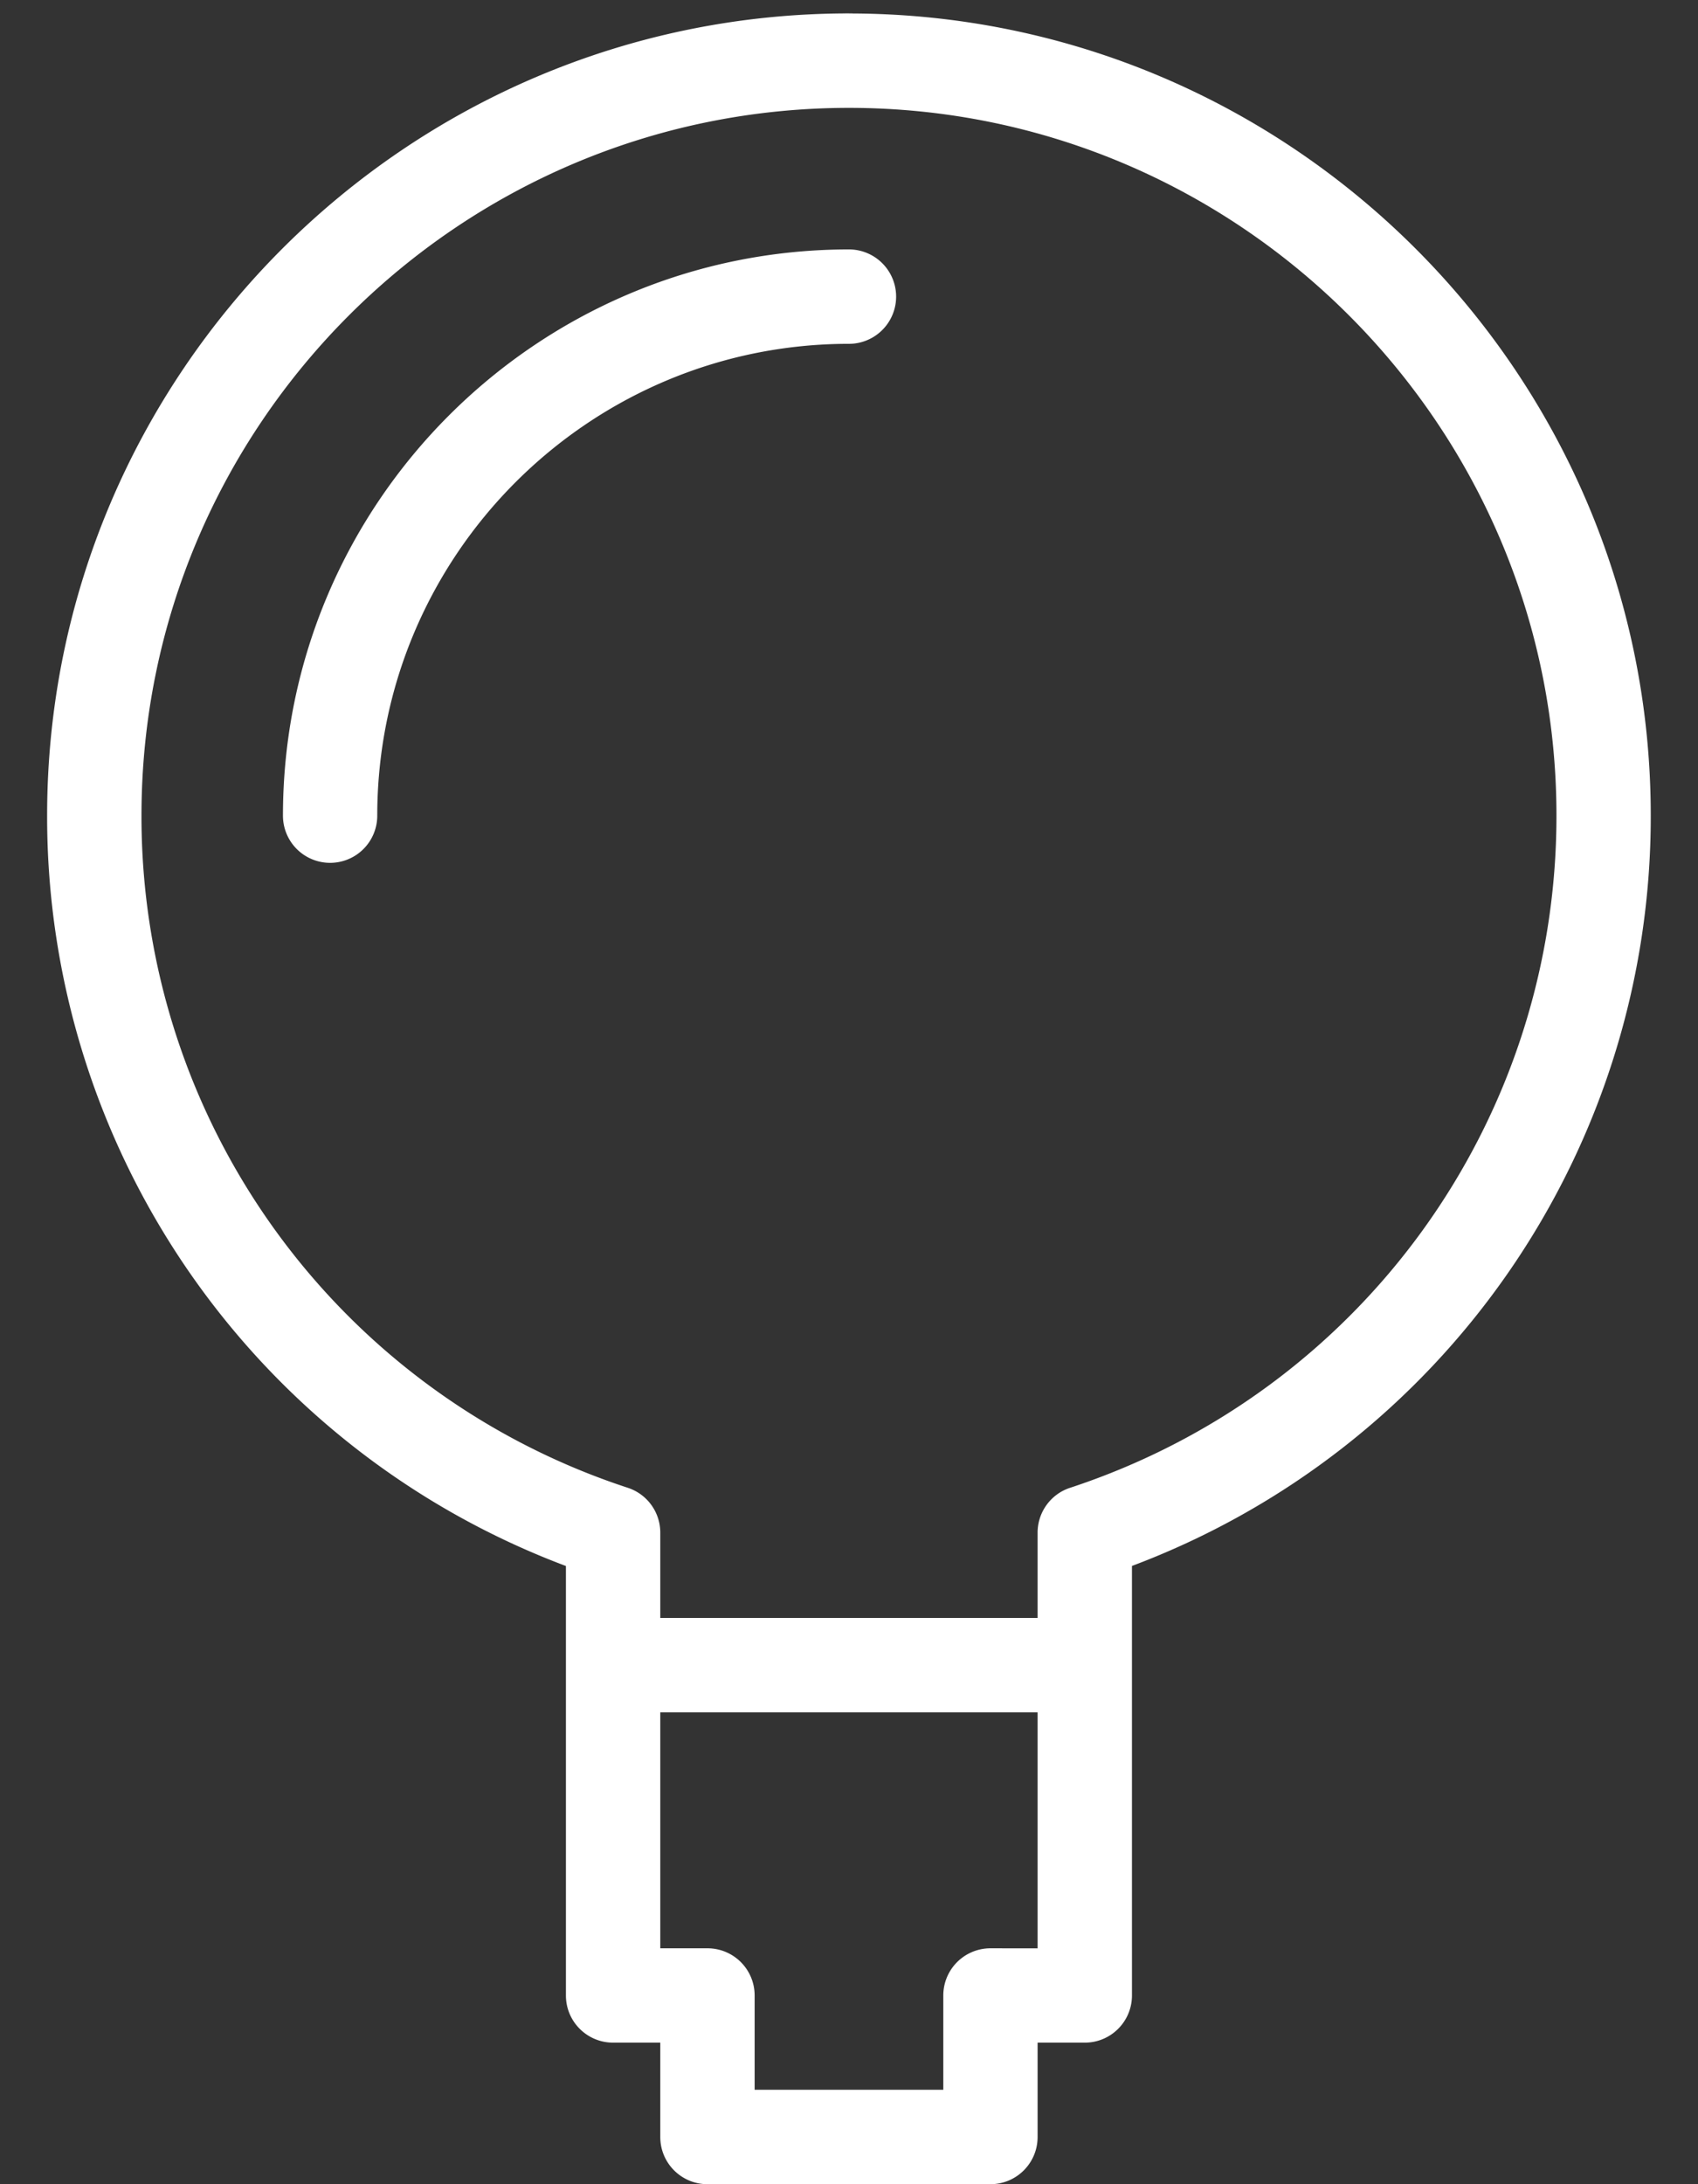 <svg xmlns="http://www.w3.org/2000/svg" width="28" height="36">
    <rect width="100%" height="100%" fill="#333333" stroke="none"/>
    <defs>
        <radialGradient id="a" cx="-4" cy="-4" r="0" gradientUnits="userSpaceOnUse">
            <stop offset="0" stop-color="#ffd800"/>
            <stop offset="1" stop-color="#ffd800" stop-opacity="0"/>
        </radialGradient>
    </defs>
    <path fill="#fff" d="M17.645 24.522a.778.778 0 00-.535.738v1.407h-6.222V25.26a.777.777 0 00-.535-.738 11.64 11.64 0 01-8.02-11.078c0-6.433 5.233-11.666 11.666-11.666 6.433 0 11.667 5.233 11.667 11.666 0 5.048-3.224 9.5-8.02 11.078zm-1.313 7.59a.777.777 0 00-.777.777v1.555h-3.111V32.89a.777.777 0 00-.778-.778h-.778v-3.889h6.222v3.89zM14 .221C6.71.222.777 6.154.777 13.444a13.192 13.192 0 008.555 12.367v7.078c0 .43.348.778.778.778h.778v1.555c0 .43.348.778.778.778h4.666c.43 0 .778-.348.778-.778v-1.555h.778c.43 0 .778-.348.778-.778V25.81a13.191 13.191 0 008.555-12.367C27.221 6.154 21.29.222 14 .222z"/>
    <path fill="#fff" d="M14 1.667c.43 0 .777-.108.777-.241V.463c0-.133-.348-.24-.778-.24-.43 0-.778.107-.778.24v.963c0 .133.348.24.778.24zM26.978 13.448h-.48a.12.12 0 100 .24h.48a.12.12 0 100-.24zM2.043 13.865h-.714a.178.178 0 100 .357h.714a.178.178 0 100-.357zM22.861 4.179l-.58.65a.25.25 0 000 .326c.04.045.093.067.145.067a.194.194 0 00.145-.067l.58-.651a.25.25 0 000-.325.19.19 0 00-.29 0zM5.467 21.72l-.513.513a.181.181 0 10.257.256l.513-.513a.181.181 0 10-.257-.256zM22.571 21.727a.205.205 0 10-.29.29l.58.58a.205.205 0 00.29 0c.08-.08.08-.21 0-.29zM4.423 6.161a.207.207 0 00.293 0 .207.207 0 000-.292l-.585-.586a.207.207 0 10-.293.293zM14 4.111c-5.147 0-9.334 4.187-9.334 9.333a.777.777 0 101.555 0c0-4.288 3.49-7.777 7.778-7.777a.777.777 0 100-1.556z"/>
    <g>
        <path fill="url(#a)" d="M-4 13.5C-4 3.835 3.611-4 13-4s17 7.835 17 17.5S22.389 31 13 31-4 23.165-4 13.5z"/>
    </g>
</svg>
